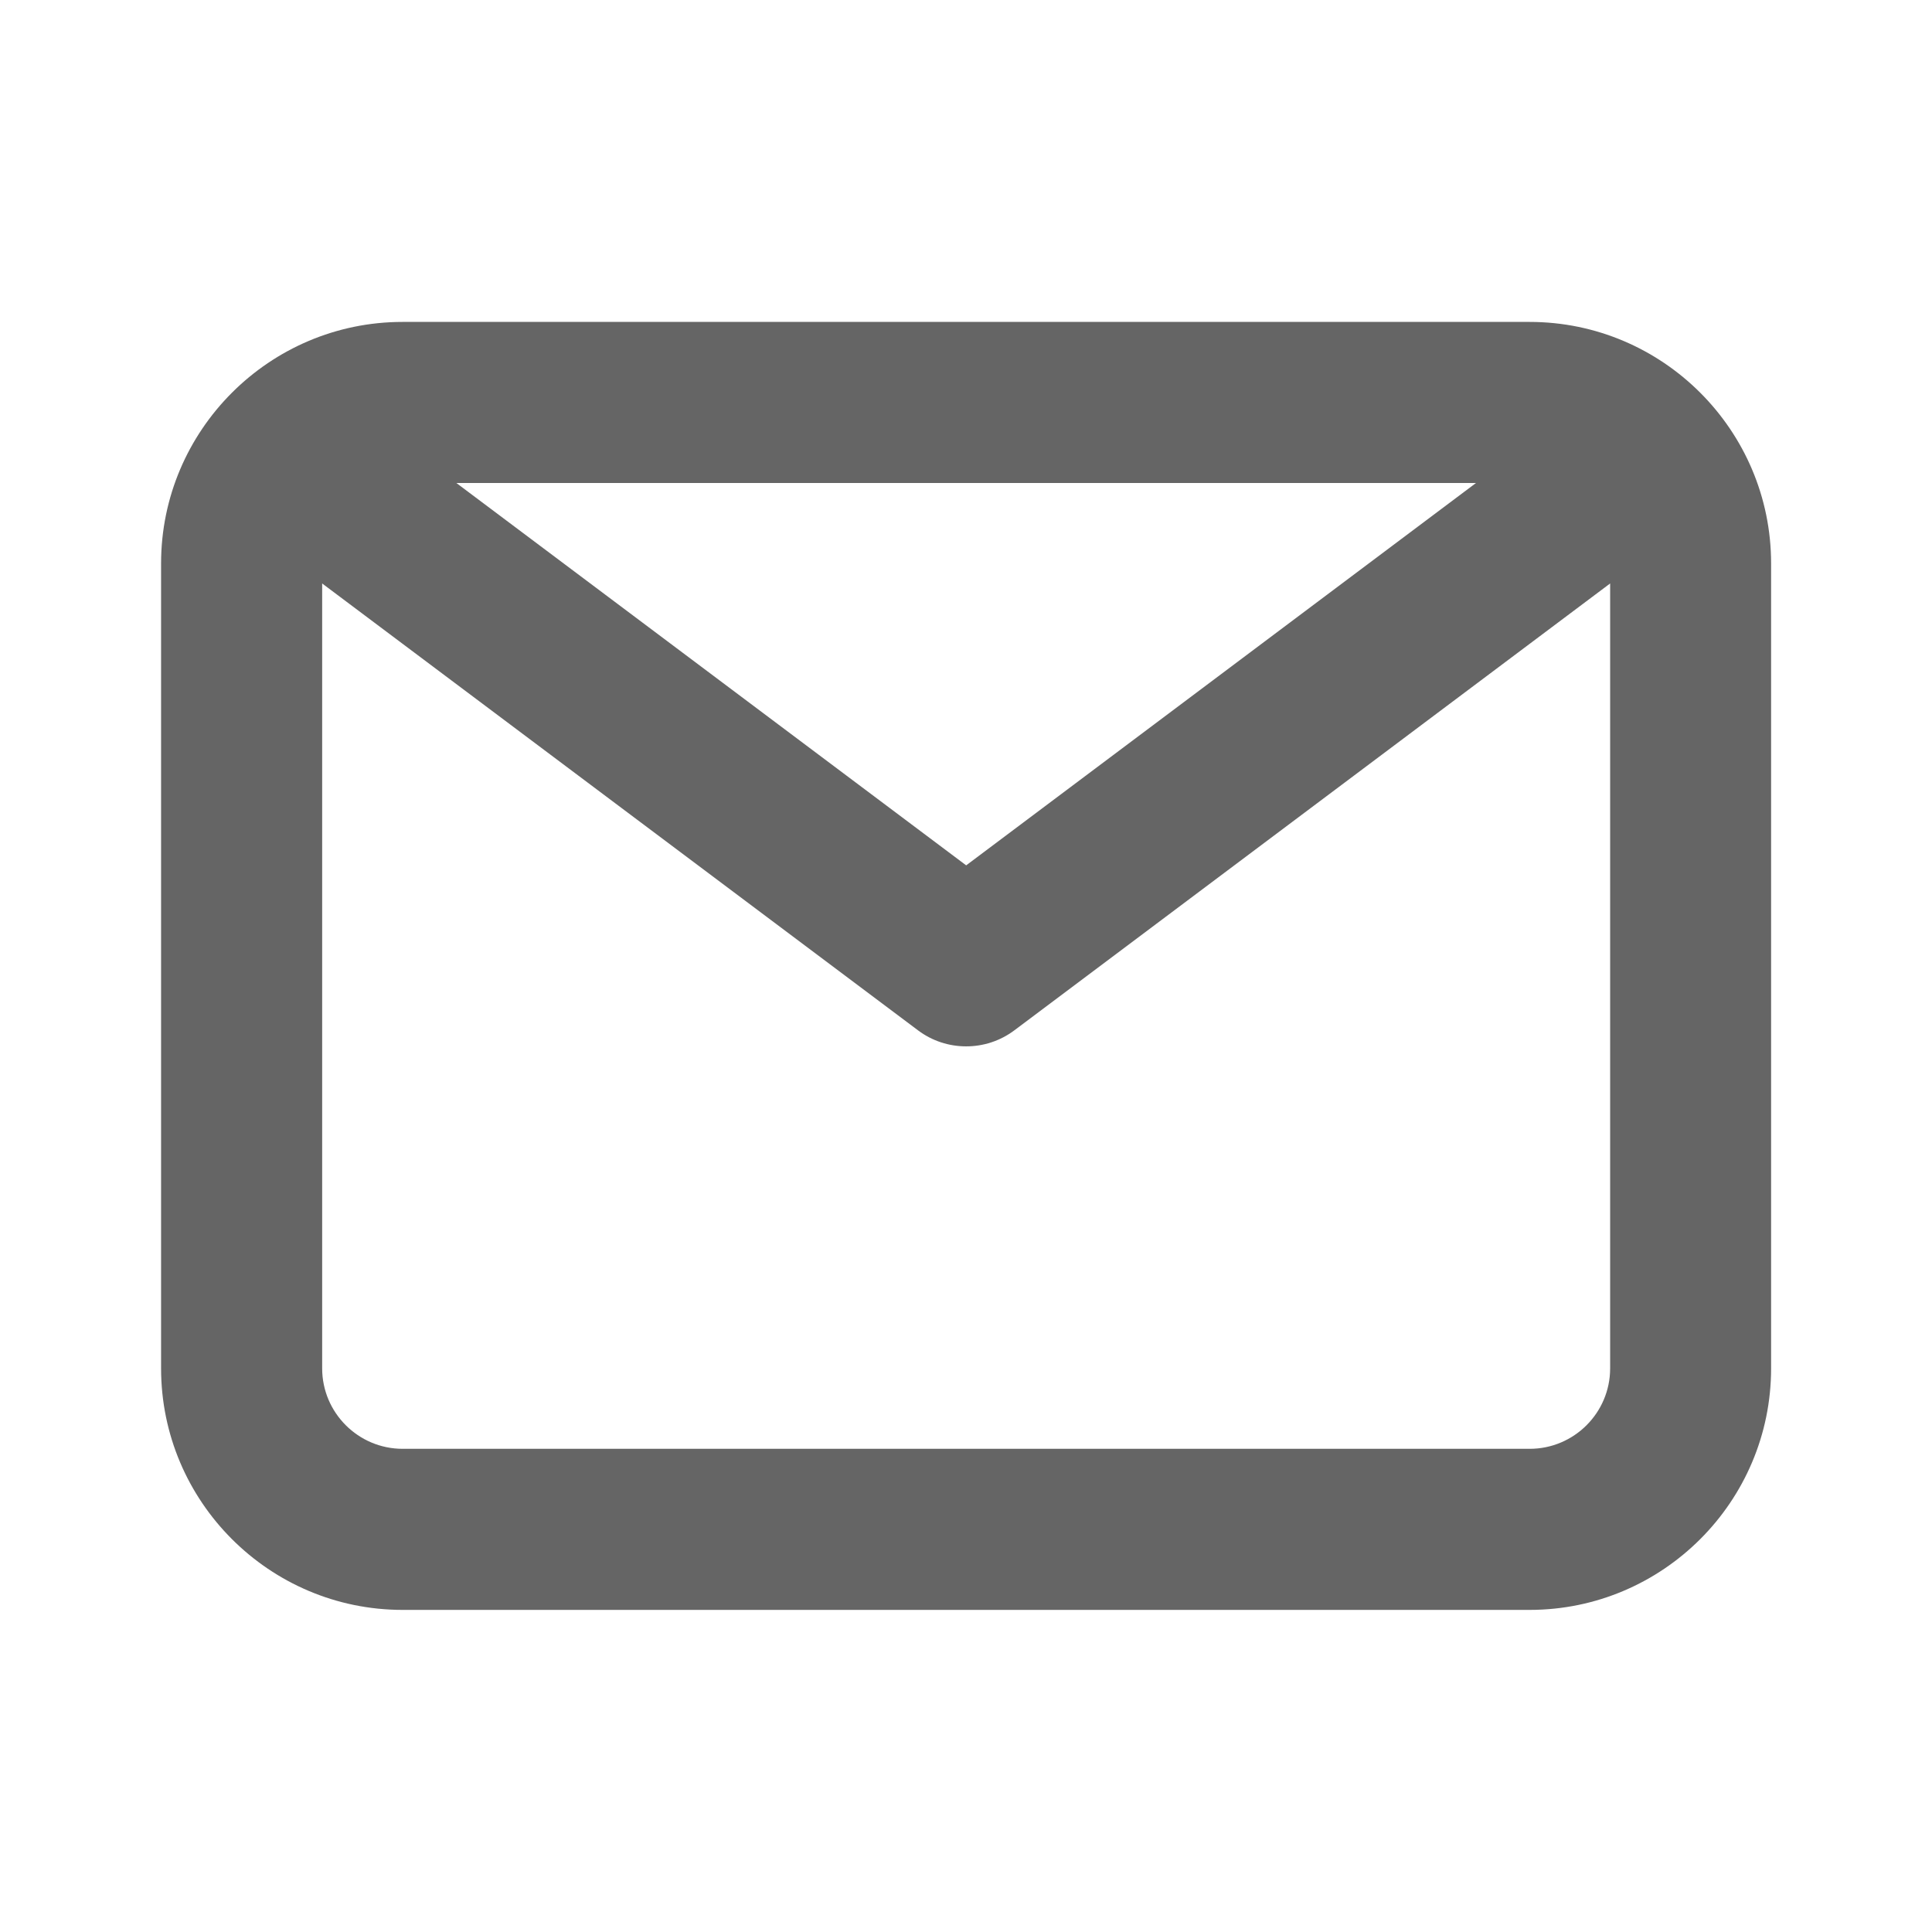 <svg width="32" height="32" viewBox="0 0 32 32" fill="none" xmlns="http://www.w3.org/2000/svg">
<g id=" email">
<path id="Icon" fill-rule="evenodd" clip-rule="evenodd" d="M25.336 23.997H6.669C5.935 23.997 5.336 23.4 5.336 22.664V9.664L15.203 17.064C15.44 17.243 15.721 17.331 16.003 17.331C16.284 17.331 16.565 17.243 16.803 17.064L26.669 9.664V22.664C26.669 23.4 26.071 23.997 25.336 23.997ZM24.447 8L16.003 14.333L7.559 8H24.447ZM25.335 5.332H6.668C4.463 5.332 2.668 7.127 2.668 9.332V22.665C2.668 24.871 4.463 26.665 6.668 26.665H25.335C27.54 26.665 29.335 24.871 29.335 22.665V9.332C29.335 7.127 27.54 5.332 25.335 5.332Z" fill="#656565"/>
</g>
</svg>
